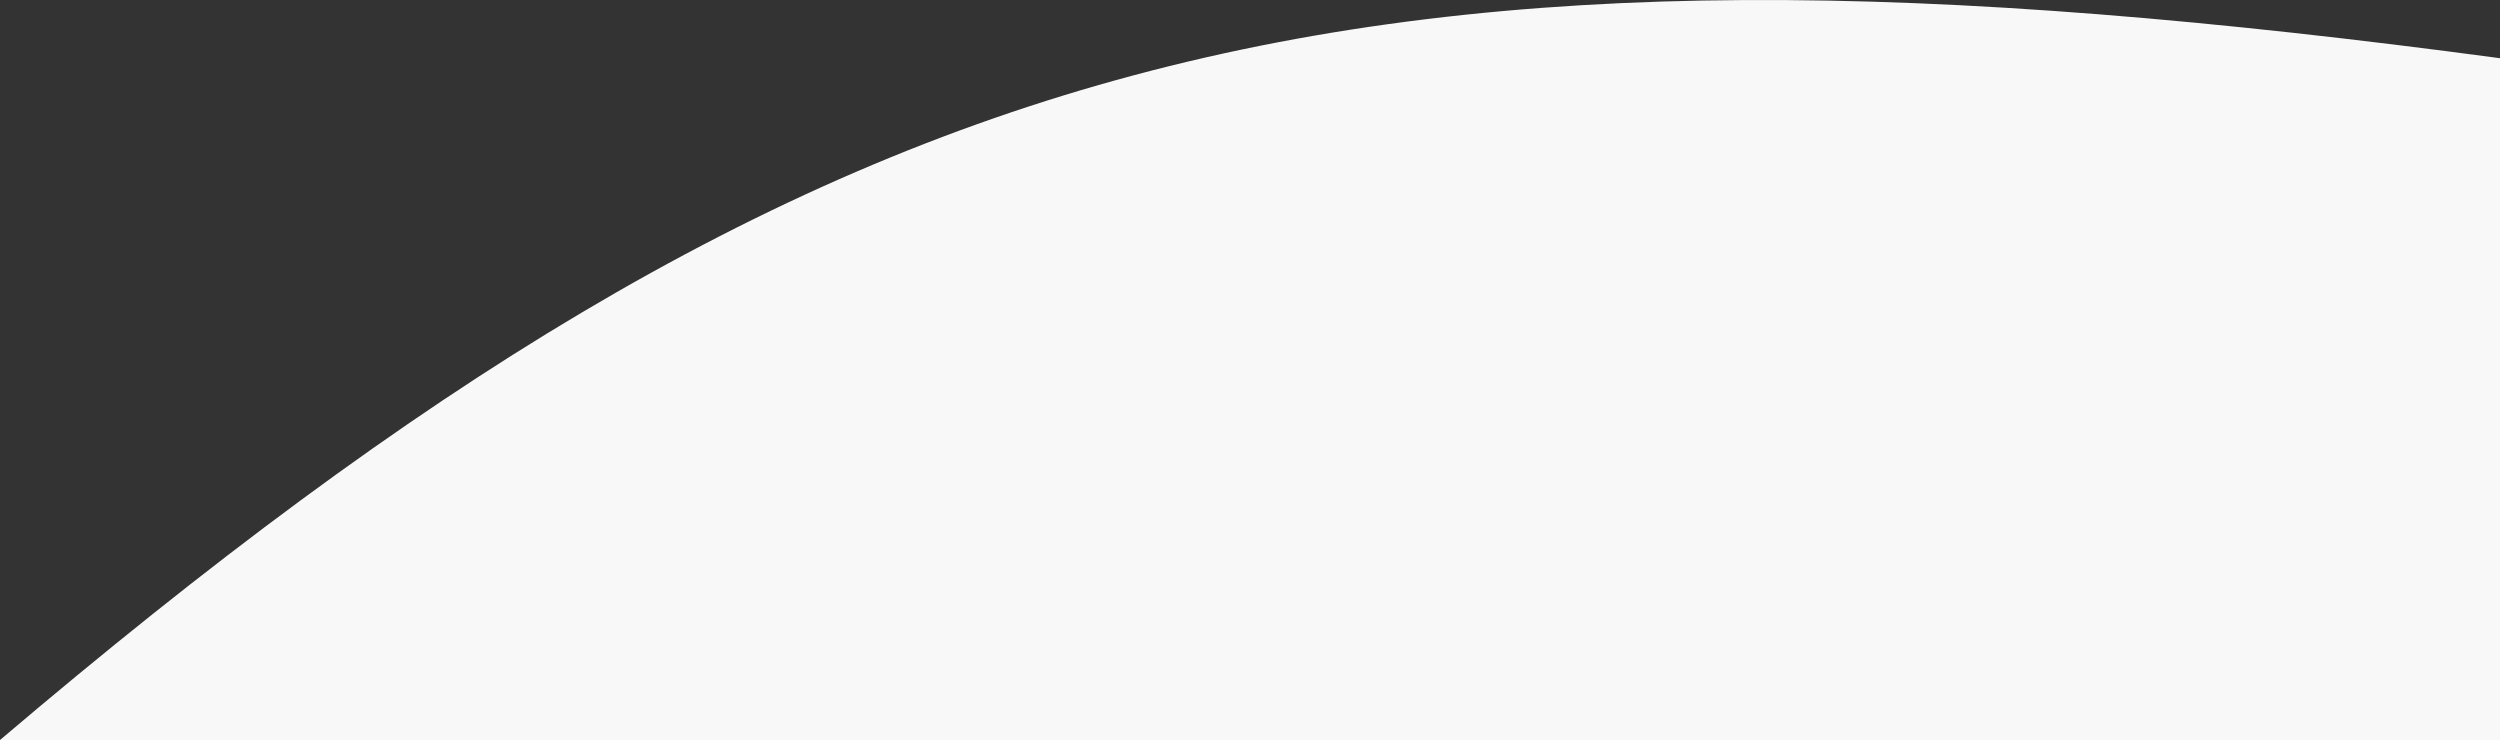 <?xml version="1.0" encoding="UTF-8"?> <svg xmlns="http://www.w3.org/2000/svg" width="1300" height="385" viewBox="0 0 1300 385" fill="none"><rect x="0" y="0" width="1300" height="385" fill="#333333" stroke="none"/> <path d="M0 384.807C434.459 15.635 704.626 -49.673 1300 30.274V384.807H0Z" fill="#F8F8F8"></path> </svg> 